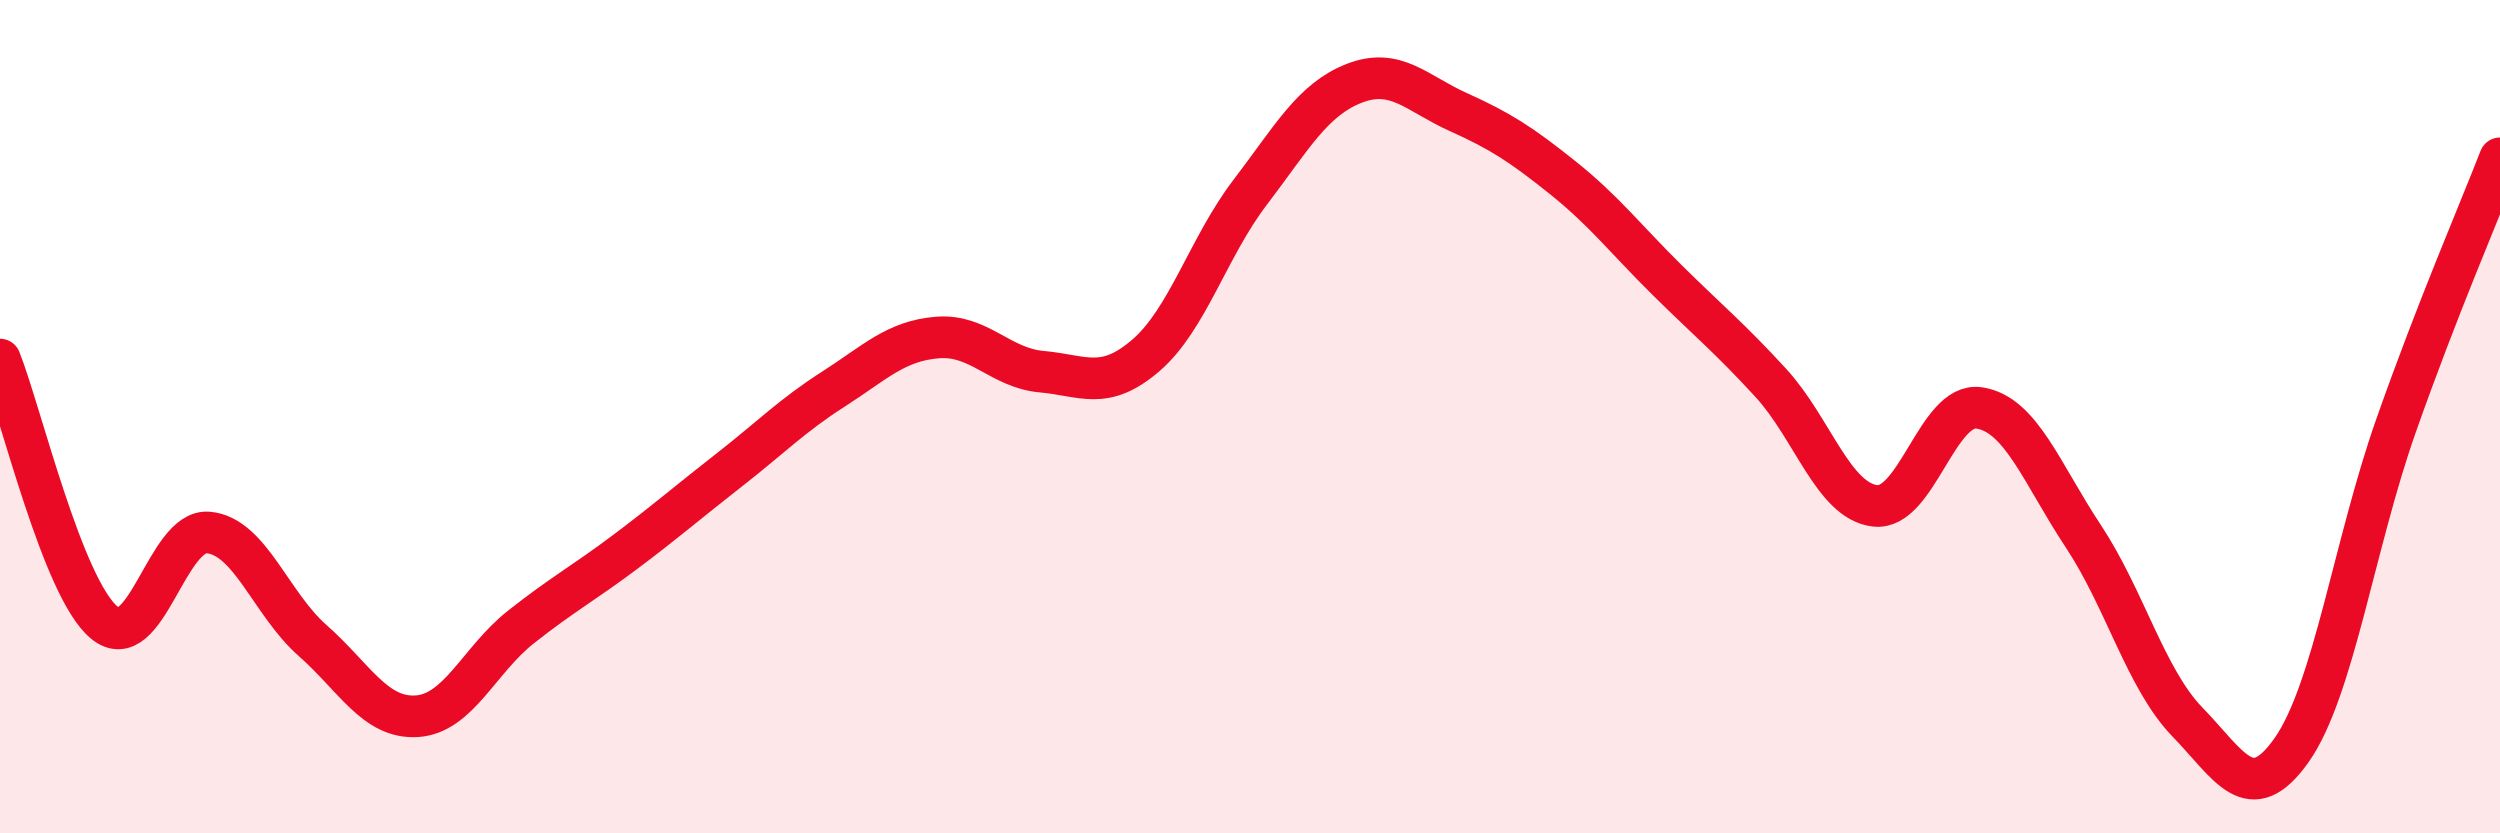 
    <svg width="60" height="20" viewBox="0 0 60 20" xmlns="http://www.w3.org/2000/svg">
      <path
        d="M 0,8.63 C 0.5,9.89 1.5,14.11 2.5,14.94 C 3.5,15.77 4,12.69 5,12.78 C 6,12.87 6.5,14.49 7.5,15.37 C 8.5,16.25 9,17.25 10,17.19 C 11,17.13 11.5,15.84 12.5,15.05 C 13.5,14.26 14,14 15,13.25 C 16,12.5 16.5,12.06 17.5,11.28 C 18.5,10.5 19,9.98 20,9.34 C 21,8.7 21.5,8.18 22.5,8.1 C 23.5,8.02 24,8.83 25,8.92 C 26,9.01 26.5,9.39 27.5,8.53 C 28.5,7.67 29,5.93 30,4.62 C 31,3.31 31.5,2.39 32.5,2 C 33.5,1.61 34,2.24 35,2.69 C 36,3.14 36.5,3.46 37.5,4.26 C 38.5,5.06 39,5.72 40,6.71 C 41,7.7 41.5,8.1 42.5,9.19 C 43.5,10.28 44,12.02 45,12.14 C 46,12.26 46.5,9.64 47.5,9.79 C 48.5,9.94 49,11.36 50,12.87 C 51,14.38 51.5,16.3 52.5,17.33 C 53.5,18.36 54,19.42 55,18 C 56,16.58 56.5,13.07 57.5,10.23 C 58.5,7.39 59.5,5.09 60,3.8L60 20L0 20Z"
        fill="#EB0A25"
        opacity="0.1"
        stroke-linecap="round"
        stroke-linejoin="round"
      />
      <path
        d="M 0,8.63 C 0.5,9.89 1.5,14.11 2.5,14.94 C 3.5,15.77 4,12.69 5,12.78 C 6,12.87 6.5,14.49 7.5,15.37 C 8.5,16.25 9,17.25 10,17.19 C 11,17.13 11.5,15.84 12.5,15.05 C 13.5,14.26 14,14 15,13.25 C 16,12.5 16.5,12.06 17.5,11.28 C 18.5,10.5 19,9.98 20,9.34 C 21,8.7 21.5,8.18 22.5,8.1 C 23.5,8.02 24,8.83 25,8.92 C 26,9.01 26.5,9.39 27.5,8.53 C 28.5,7.67 29,5.93 30,4.62 C 31,3.31 31.5,2.39 32.5,2 C 33.5,1.61 34,2.24 35,2.69 C 36,3.14 36.5,3.46 37.5,4.26 C 38.5,5.06 39,5.72 40,6.71 C 41,7.7 41.5,8.1 42.5,9.19 C 43.5,10.28 44,12.02 45,12.14 C 46,12.26 46.5,9.64 47.5,9.79 C 48.5,9.94 49,11.36 50,12.87 C 51,14.38 51.5,16.3 52.5,17.33 C 53.5,18.36 54,19.42 55,18 C 56,16.58 56.5,13.07 57.5,10.23 C 58.5,7.39 59.5,5.09 60,3.8"
        stroke="#EB0A25"
        stroke-width="1"
        fill="none"
        stroke-linecap="round"
        stroke-linejoin="round"
      />
    </svg>
  